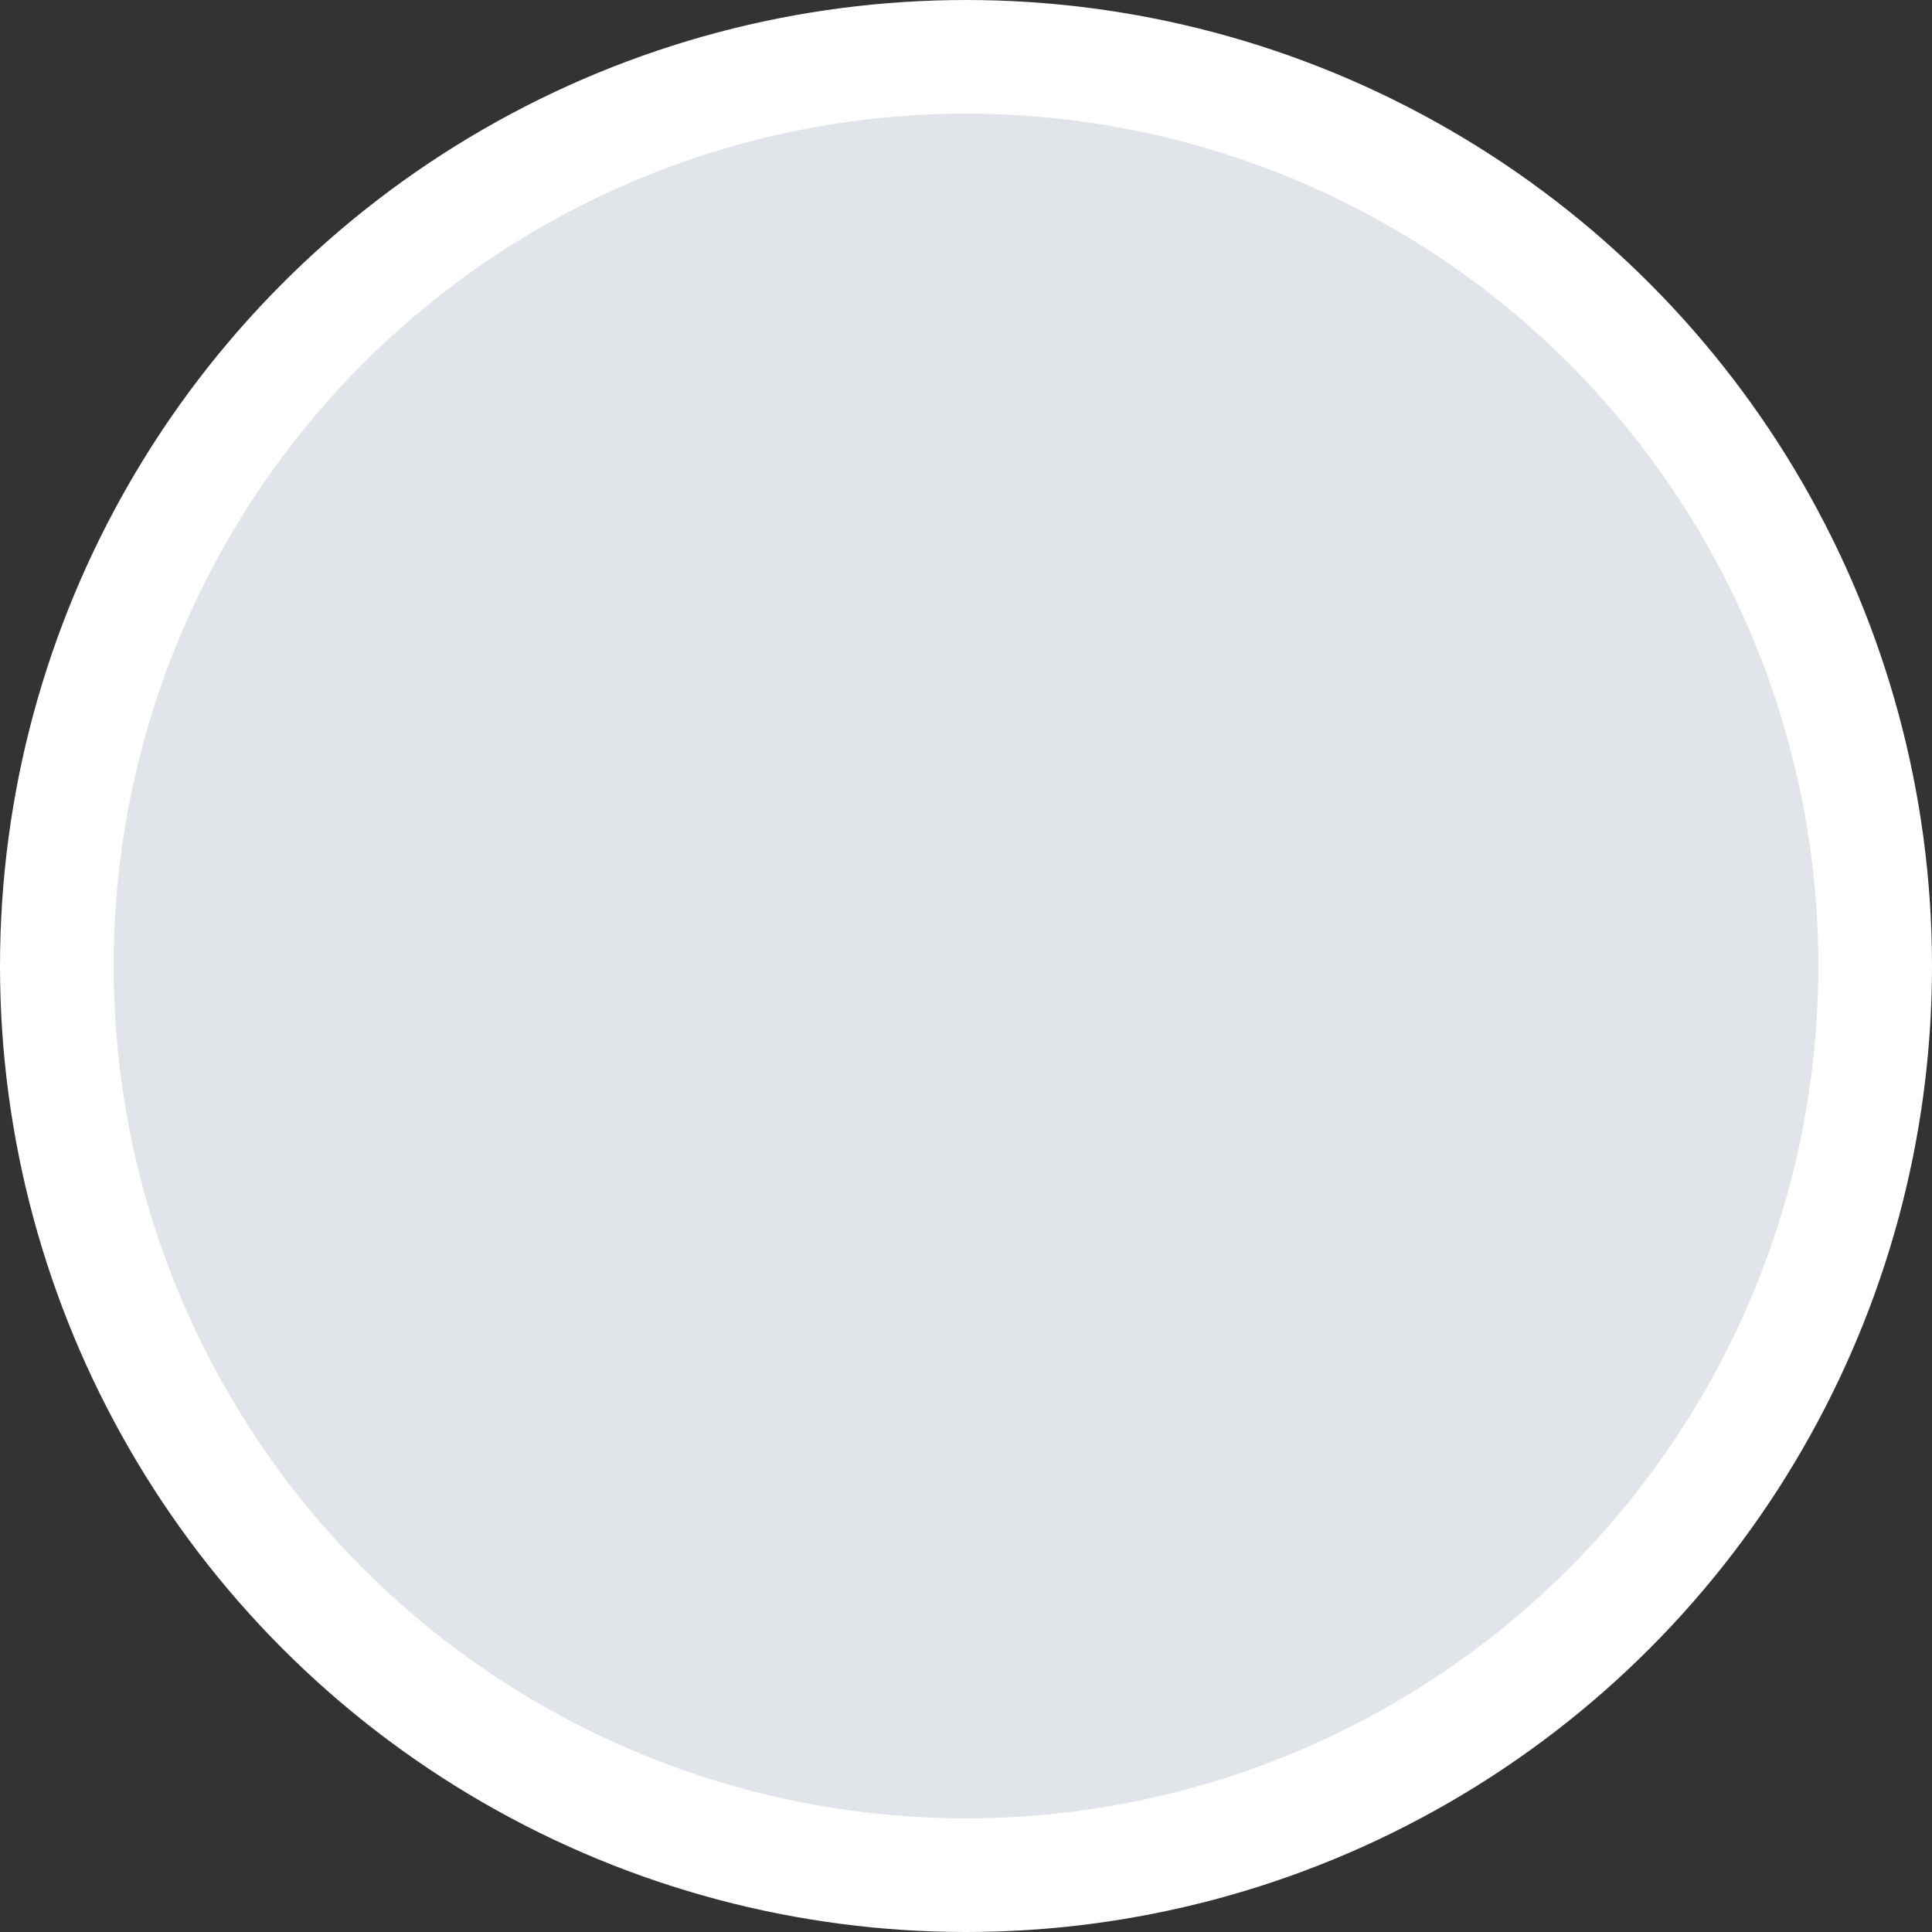 <?xml version="1.0" encoding="UTF-8"?>
<svg id="Layer_1" xmlns="http://www.w3.org/2000/svg" version="1.1" height="34" width="34" viewBox="0 0 34 34">
  <rect x="0" y="0" width="34" height="34" fill="#333333" stroke="none"/>
  <defs>
    <style>
      .st0 {
        fill: #e1e5e9;
        stroke: #fff;
        stroke-width: 2px;
      }
    </style>
  </defs>
  <circle id="Ellipse_6" class="st0" cx="17" cy="17" r="16"/>
</svg>
